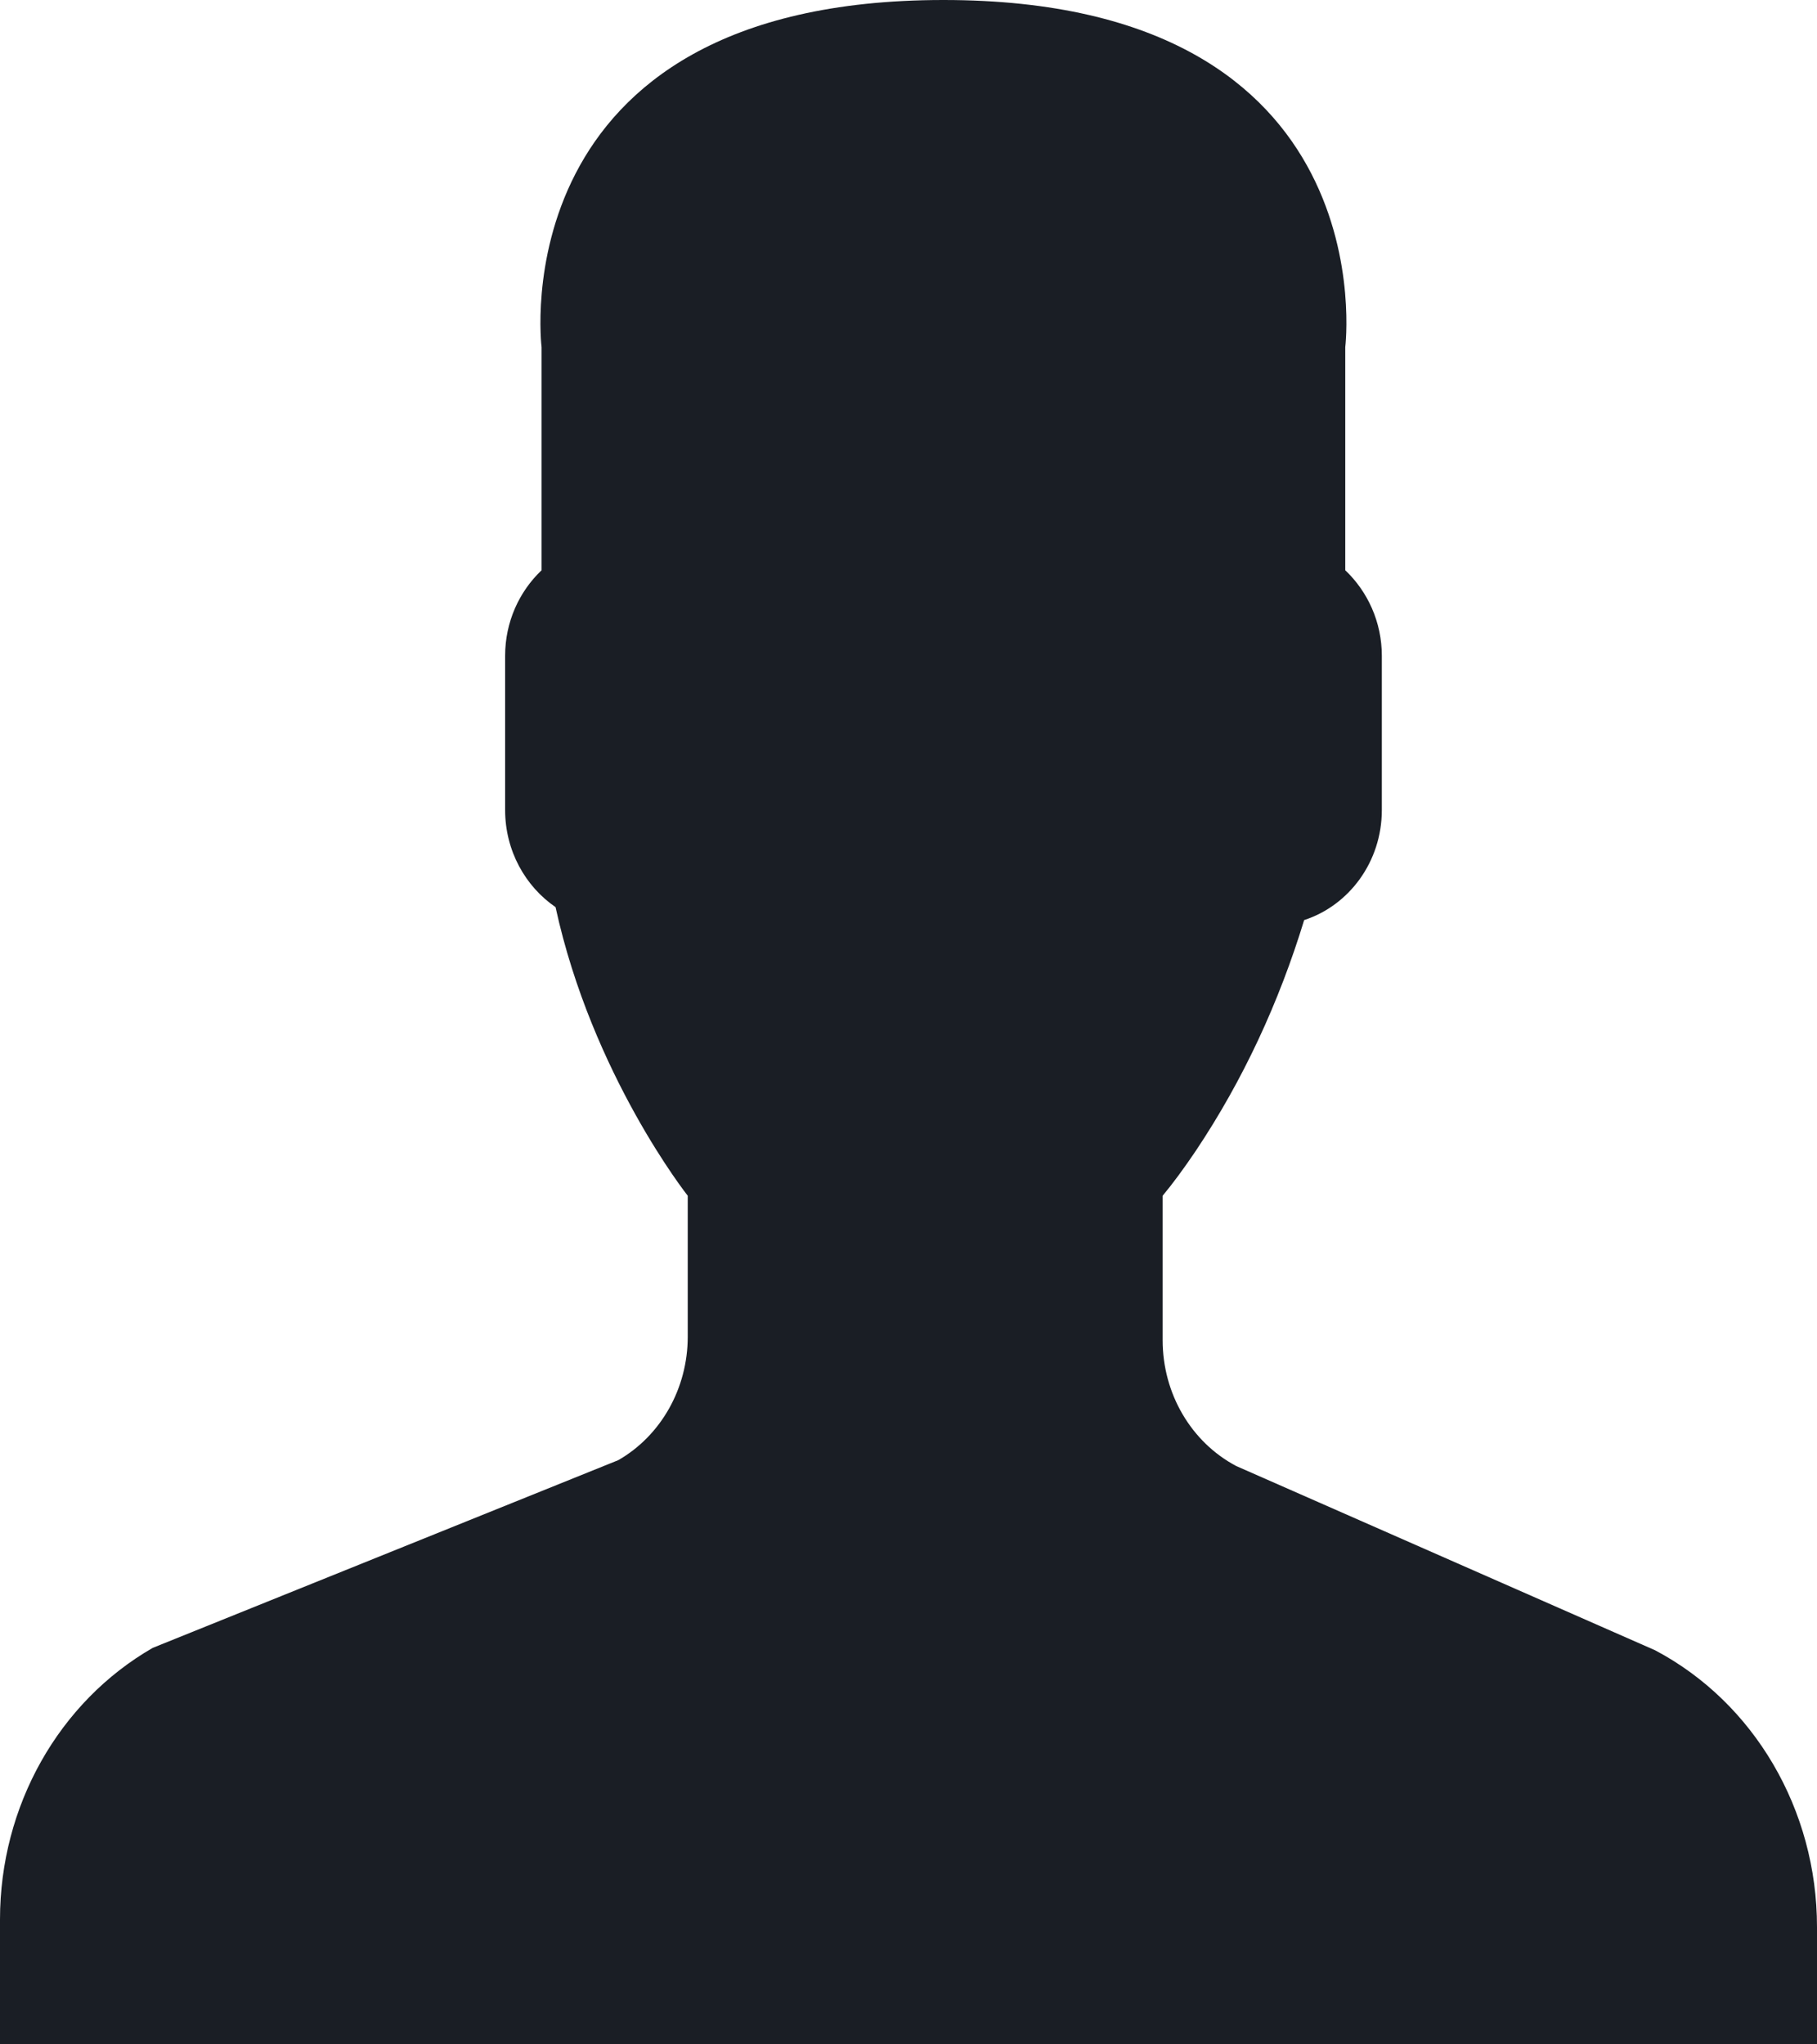 <svg width="16" height="18" viewBox="0 0 16 18" fill="none" xmlns="http://www.w3.org/2000/svg">
<path d="M14.574 14.53L10.886 12.908C10.489 12.698 10.238 12.27 10.238 11.801V10.528C10.324 10.425 10.423 10.291 10.529 10.134C10.947 9.509 11.264 8.822 11.484 8.101C11.878 7.973 12.168 7.589 12.168 7.132V5.774C12.168 5.475 12.042 5.207 11.846 5.021V3.057C11.846 3.057 12.228 0 8.308 0C4.387 0 4.769 3.057 4.769 3.057V5.021C4.573 5.207 4.448 5.475 4.448 5.774V7.132C4.448 7.49 4.626 7.805 4.892 7.987C5.214 9.465 6.056 10.528 6.056 10.528V11.77C6.056 12.222 5.822 12.639 5.445 12.856L1.345 14.509C0.516 14.986 0 15.903 0 16.9V18H16V16.966C16 15.935 15.448 14.992 14.574 14.53Z" fill="#1A1E25"/>
</svg>
